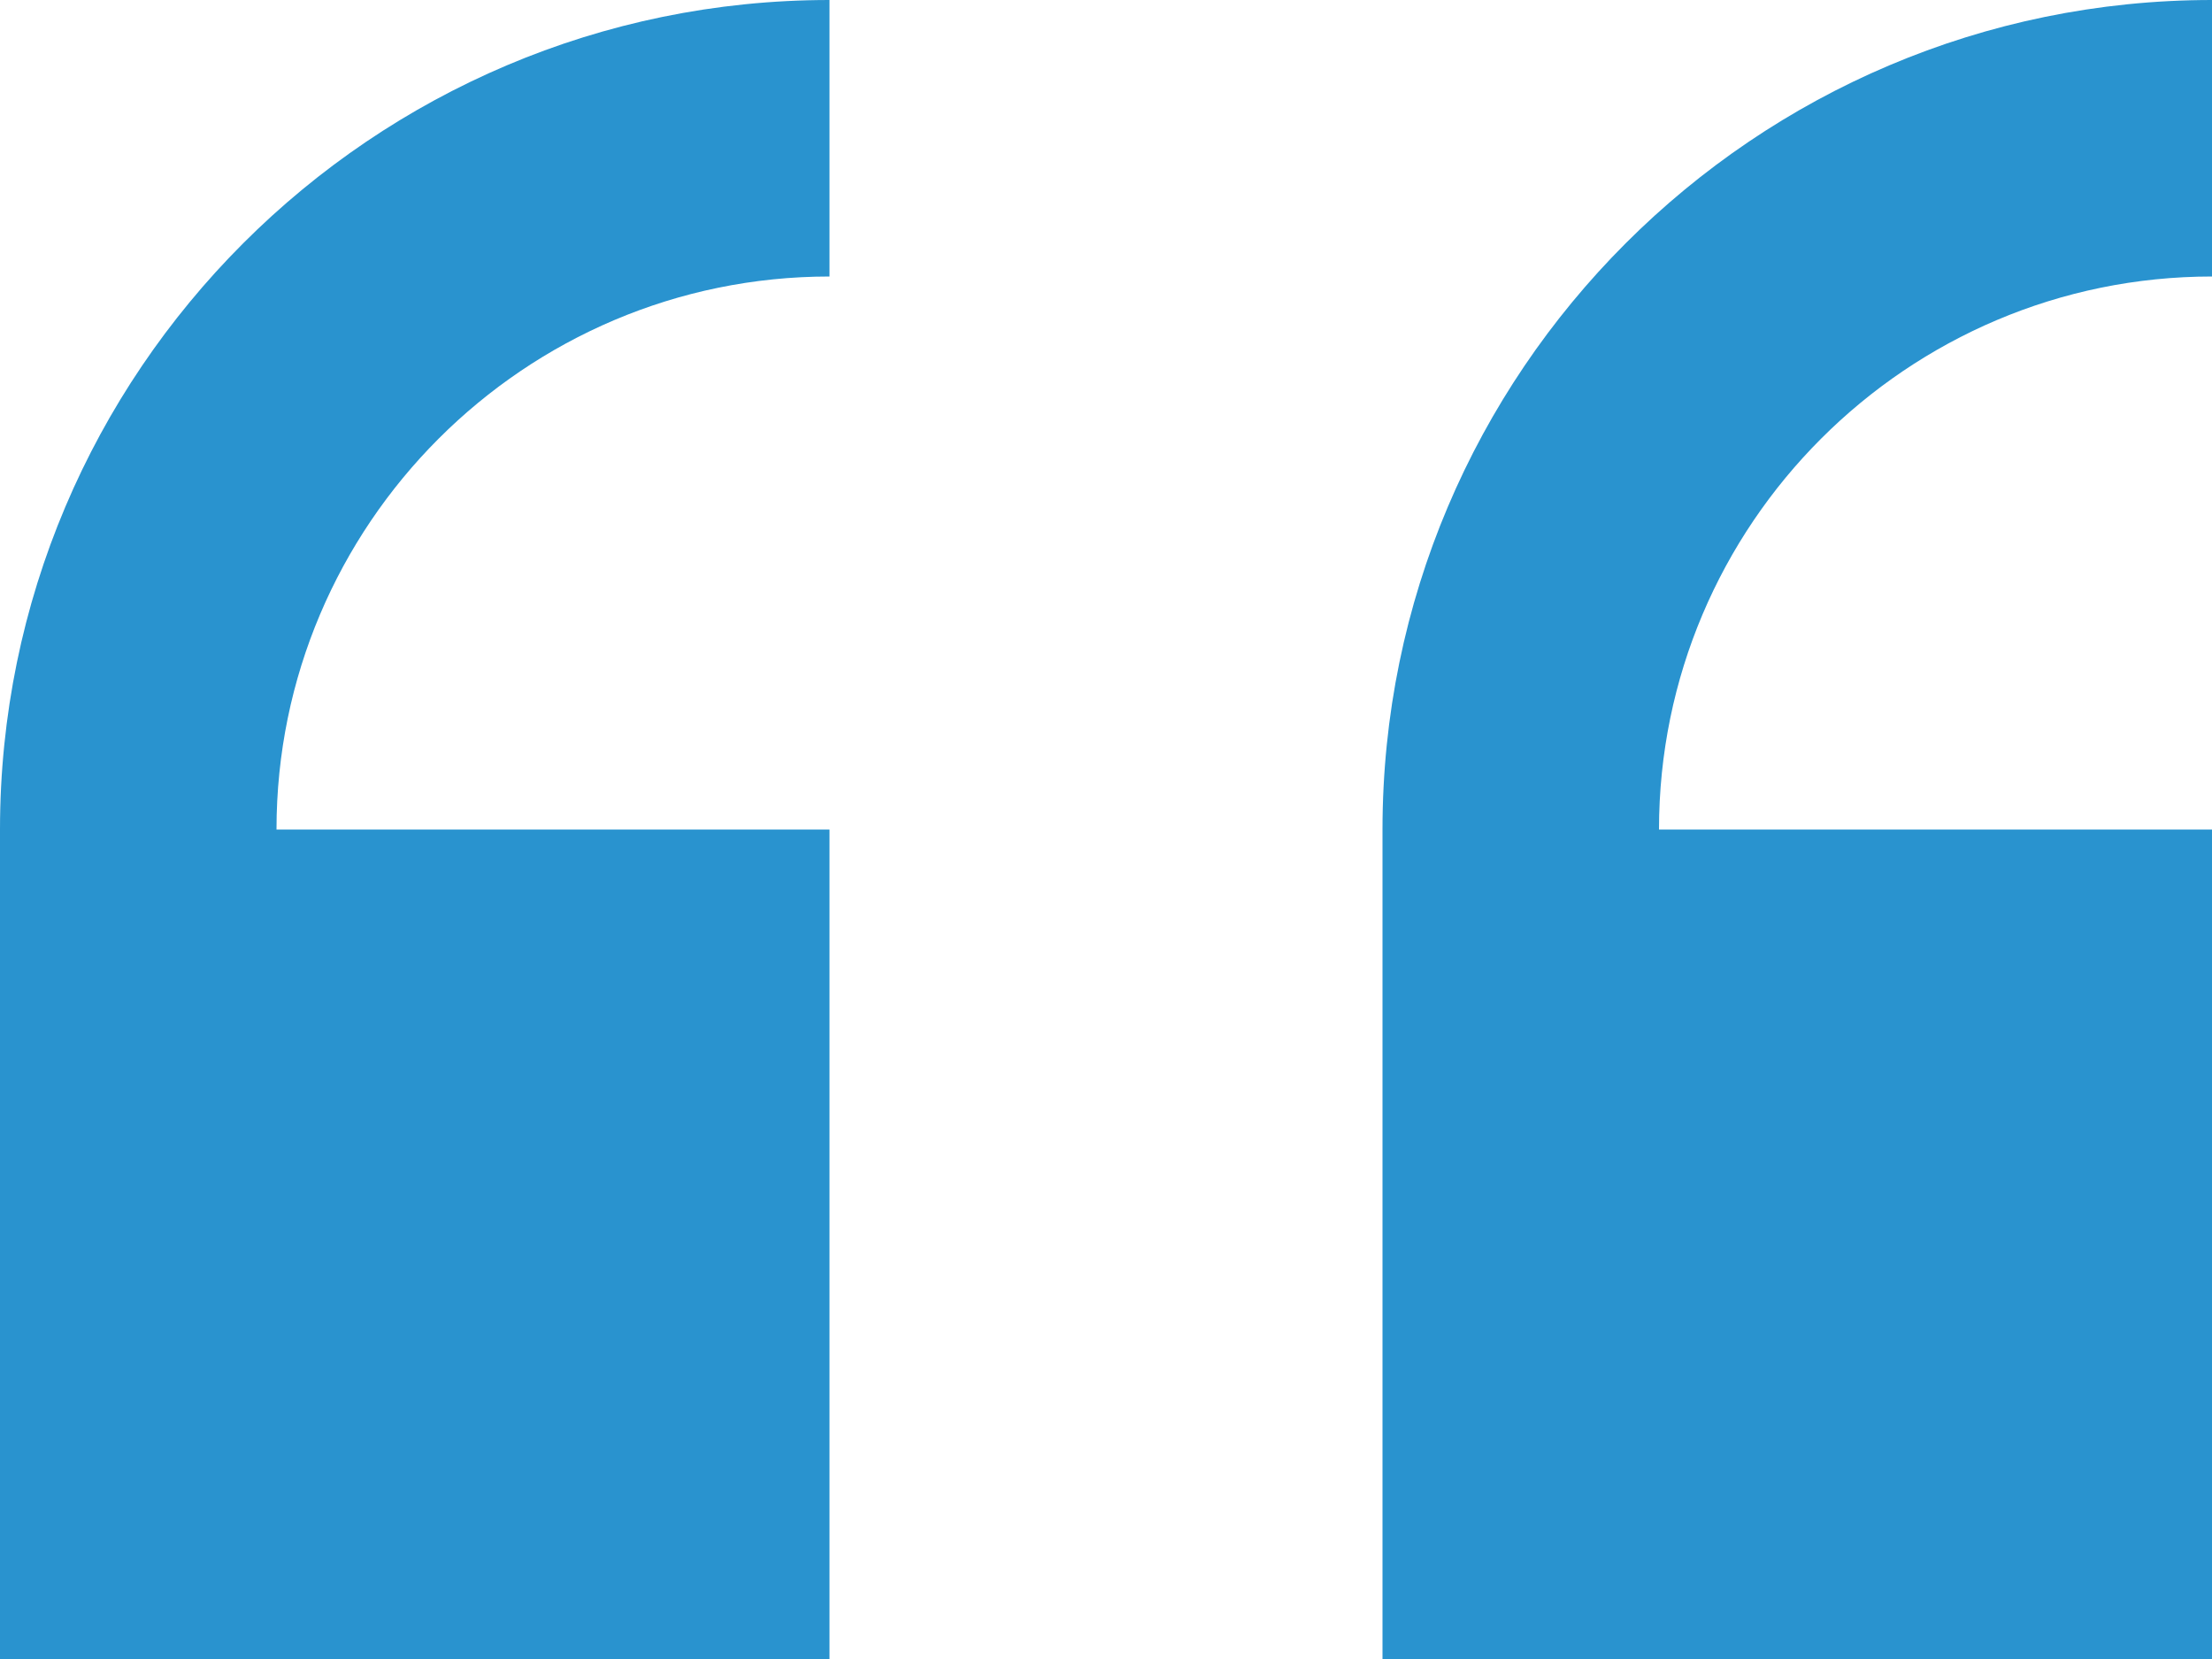 <?xml version="1.0" encoding="UTF-8"?>
<svg width="40px" height="30px" viewBox="0 0 40 30" version="1.1" xmlns="http://www.w3.org/2000/svg" xmlns:xlink="http://www.w3.org/1999/xlink">
    <!-- Generator: Sketch 63.1 (92452) - https://sketch.com -->
    <title>quotes</title>
    <desc>Created with Sketch.</desc>
    <g id="Page" stroke="none" stroke-width="1" fill="none" fill-rule="evenodd">
        <g id="HP_Locke-and-McCloud" transform="translate(-1325, -5791)" fill="#2993CF" fill-rule="nonzero">
            <g id="TESTIMONIALS" transform="translate(0, 5497)">
                <g id="testi-1-copy" transform="translate(1065, 221)">
                    <g id="testi-1">
                        <g id="txt" transform="translate(260, 0)">
                            <g id="quotes" transform="translate(20, 88) scale(-1, -1) translate(-20, -88) translate(0, 73)">
                                <path d="M0,0 L0,15 L10,15 C10,20.512 5.518,25 0,25 L0,30 C8.271,30 15,23.271 15,15 L15,0 L0,0 Z" id="Path"></path>
                                <path d="M25,0 L25,15 L35,15 C35,20.512 30.517,25 25,25 L25,30 C33.271,30 40,23.271 40,15 L40,0 L25,0 Z" id="Path"></path>
                            </g>
                        </g>
                    </g>
                </g>
            </g>
        </g>
    </g>
</svg>